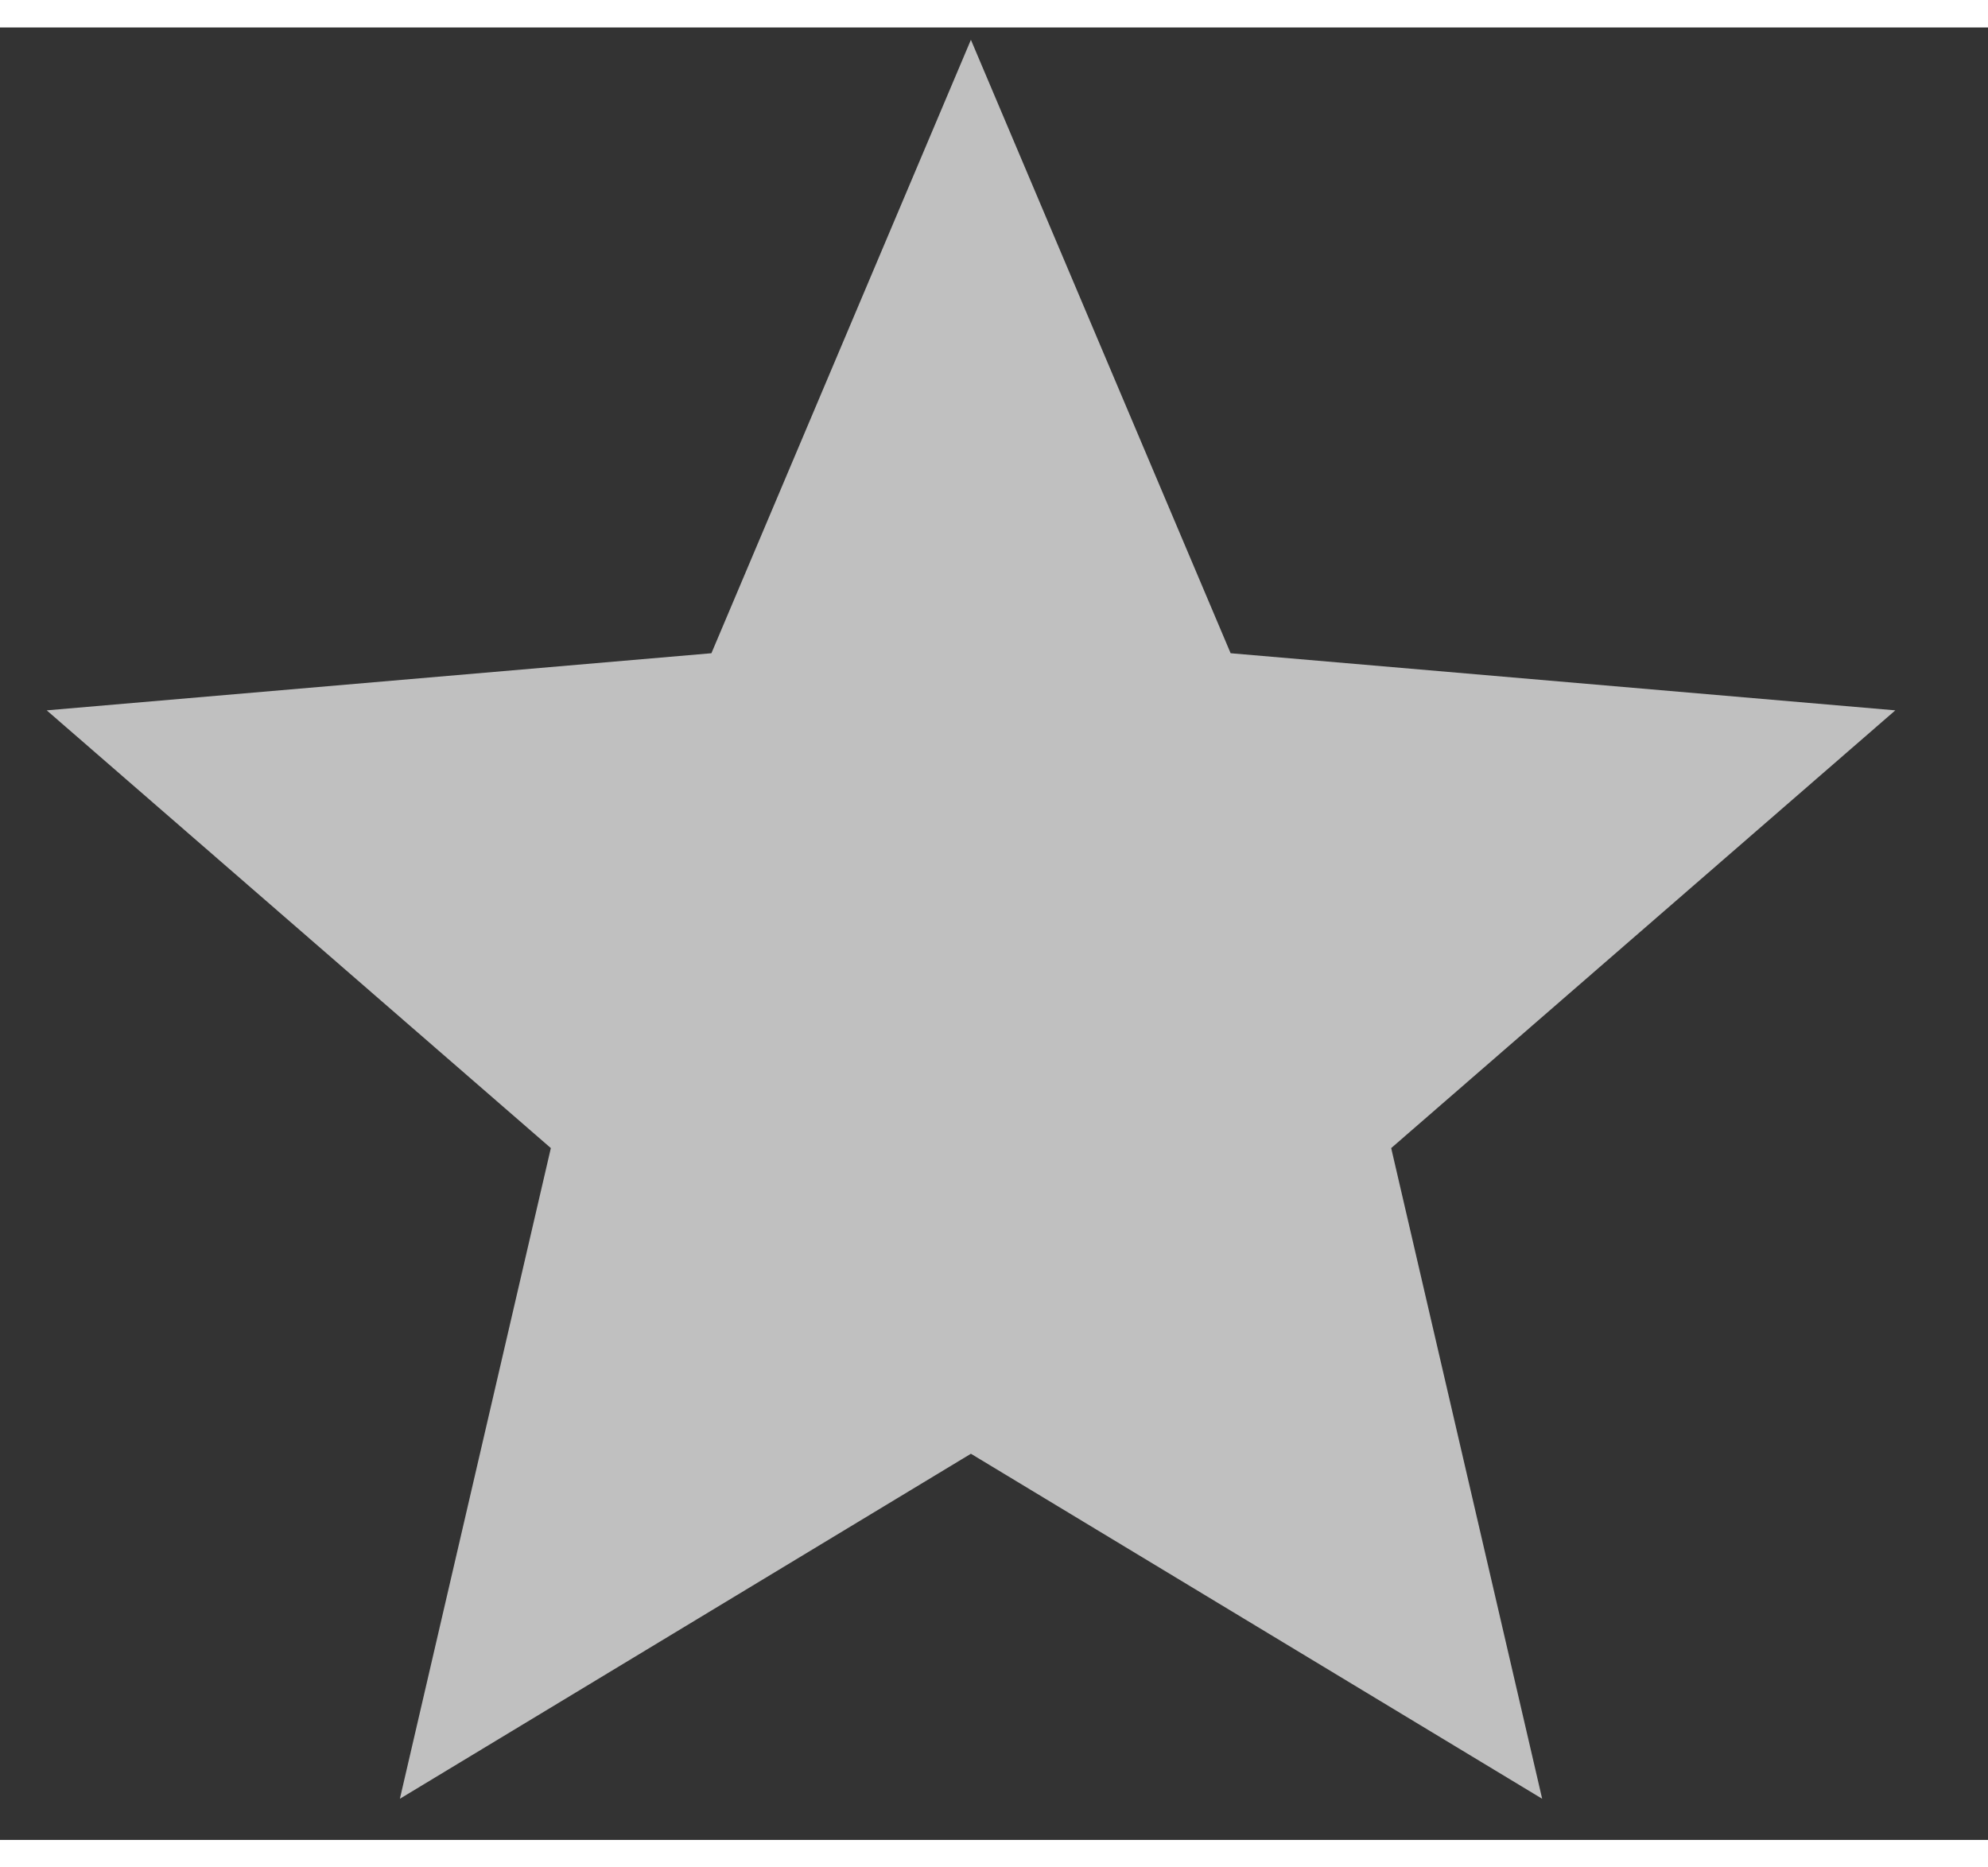 <svg xmlns='http://www.w3.org/2000/svg'
	 viewBox='0 0 34 31'
	 width="33"
	 height="31"
>
	<rect x="0" y="0" width="34" height="31" fill="#333333" stroke="none"/>
	<path fill-rule="evenodd"
		  clip-rule="evenodd"
		  d="M6.839 30.296L16.605 24.395L26.375 30.296L23.793 19.167L32.415 11.68L21.047 10.703L16.605 0.211L12.167 10.703L0.799 11.68L9.421 19.167L6.839 30.296Z"
		  fill="white"
		  fill-opacity="0.69"
	>
	</path>
	<animateTransform type='rotate'
					  attributeName='transform'
					  calcMode='spline'
					  dur='2'
					  values='-360;0'
					  keyTimes='0;1'
					  keySplines='0 0 1 1'
					  repeatCount='indefinite'
					  origin="16.5 13"
	></animateTransform>
</svg>
